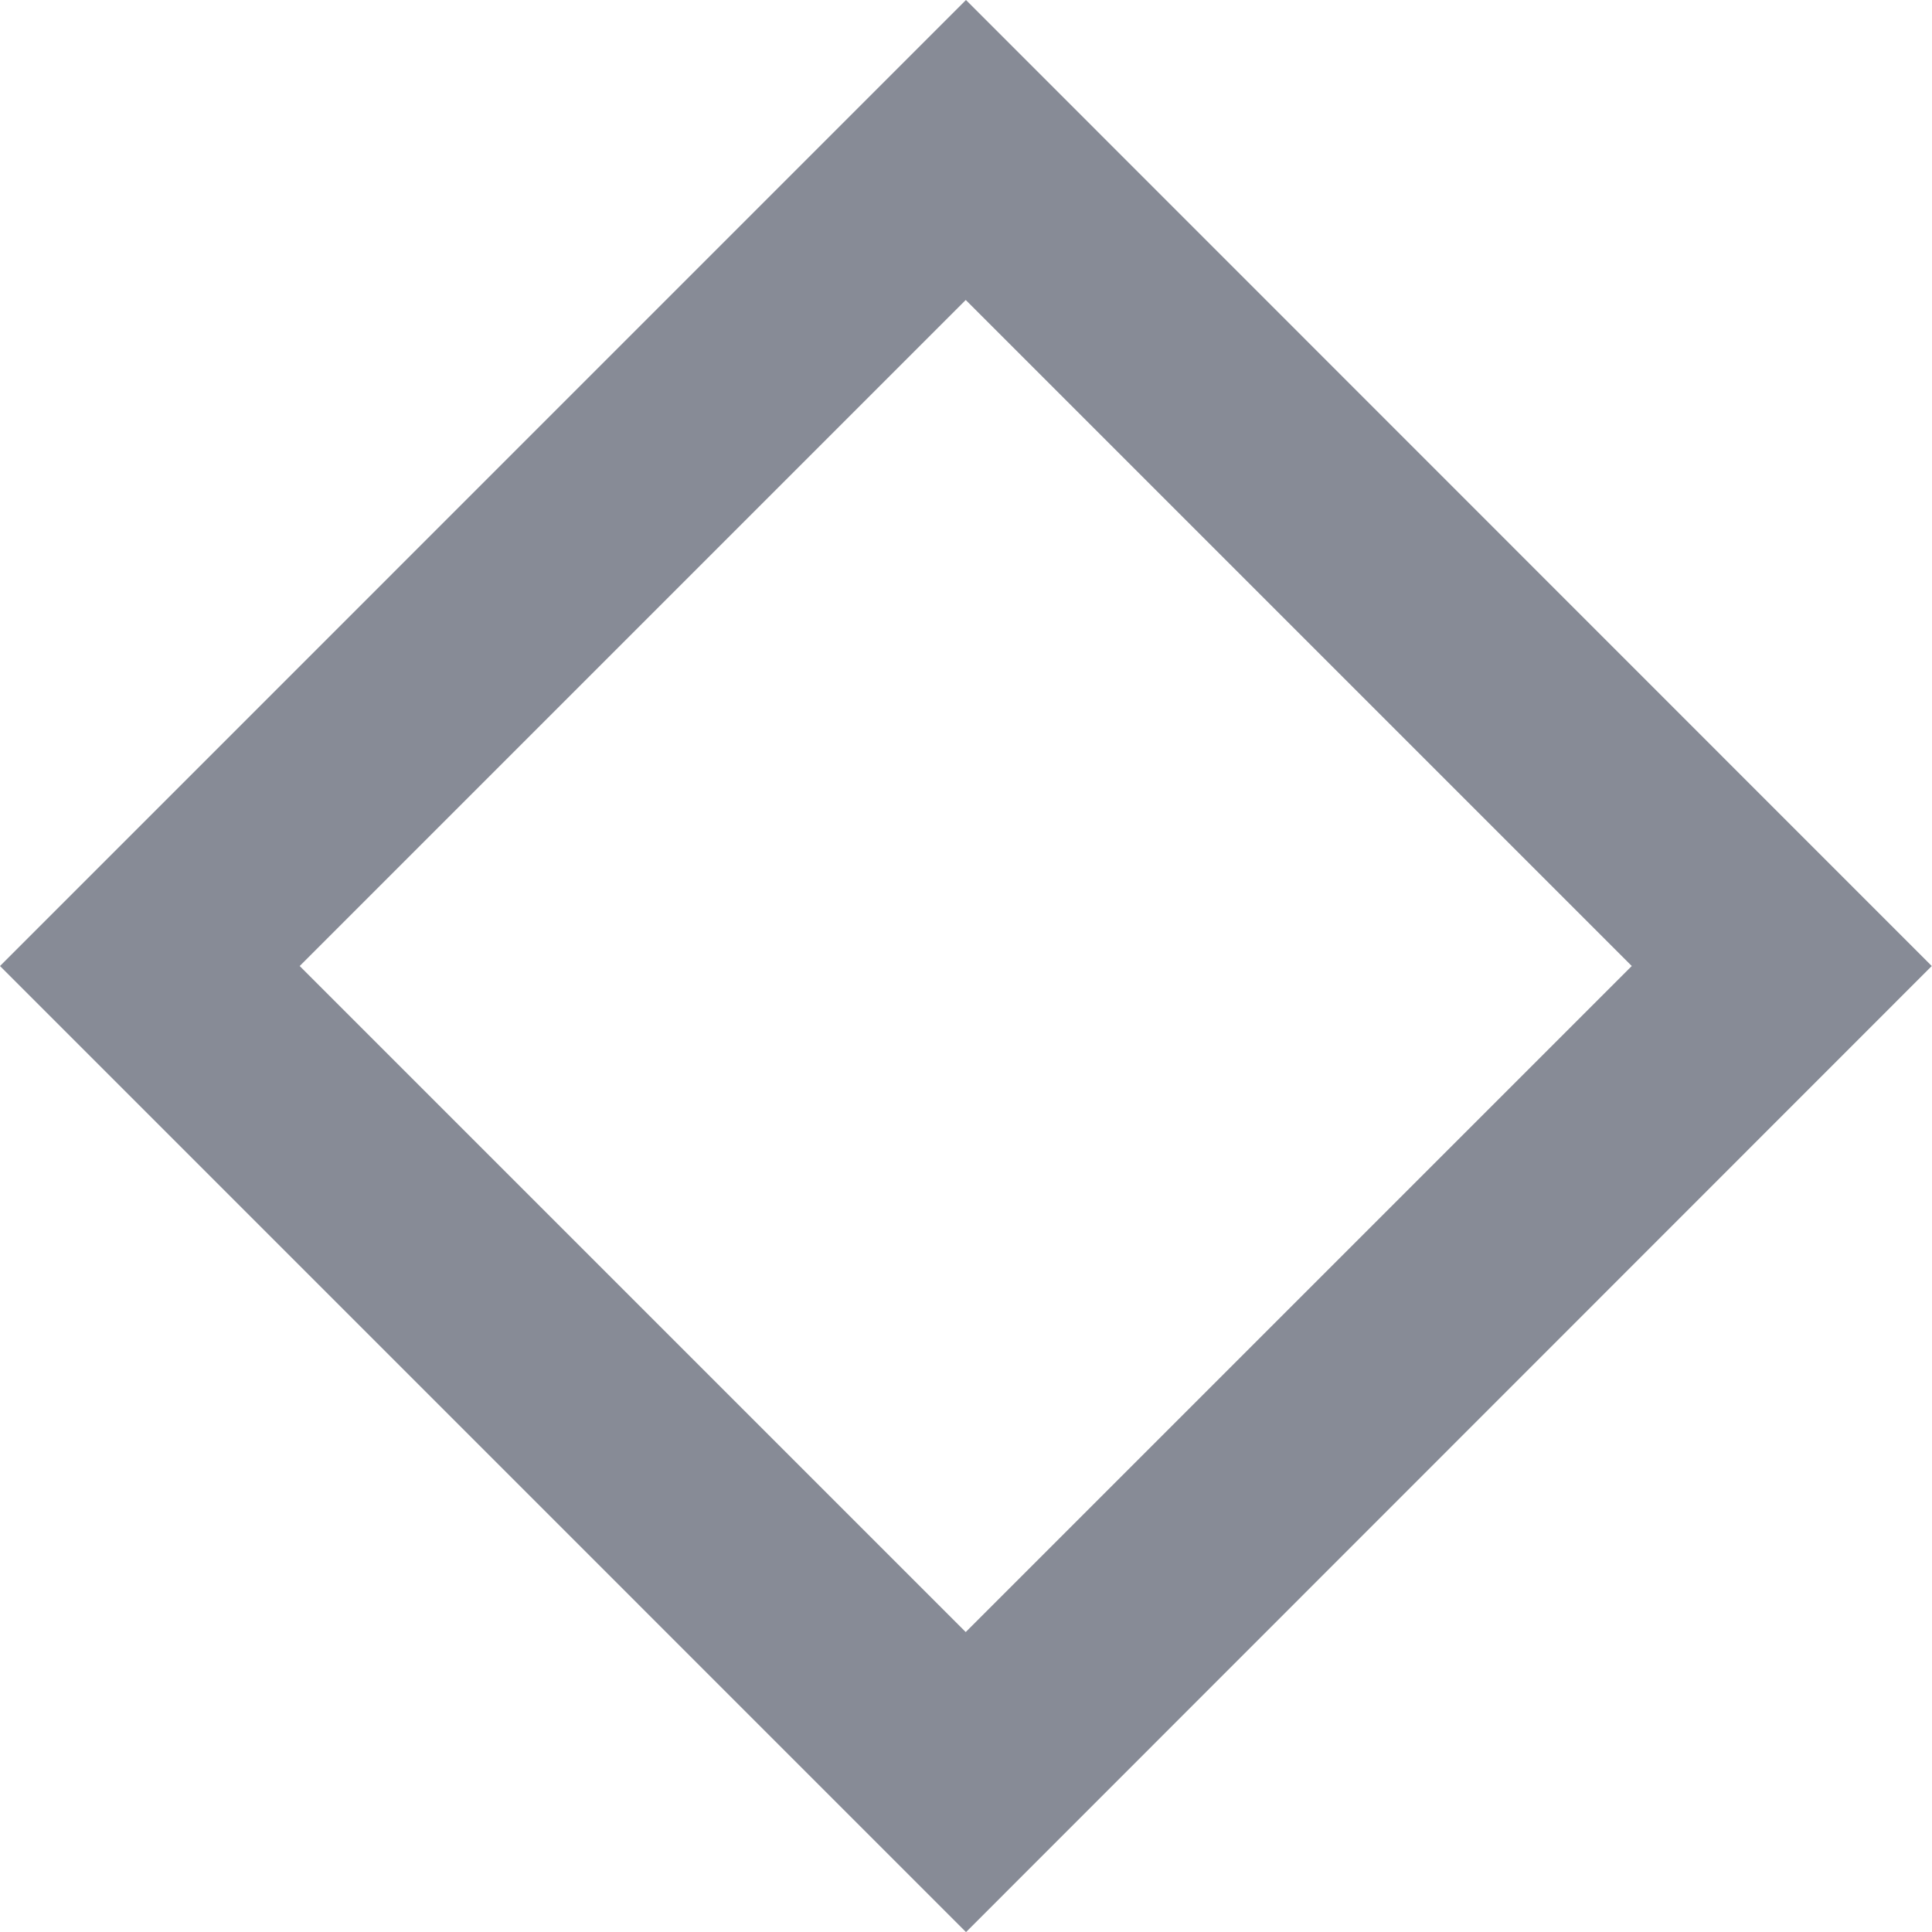 <svg height="40.613" viewBox="0 0 40.611 40.613" width="40.611" xmlns="http://www.w3.org/2000/svg"><path d="m554.68 35.919 20.306 20.307 20.3-20.307-20.301-20.306zm34.3 0-14 14-14-14 14-14z" fill="#10182f" opacity=".5" transform="translate(-554.68 -15.613)"/></svg>